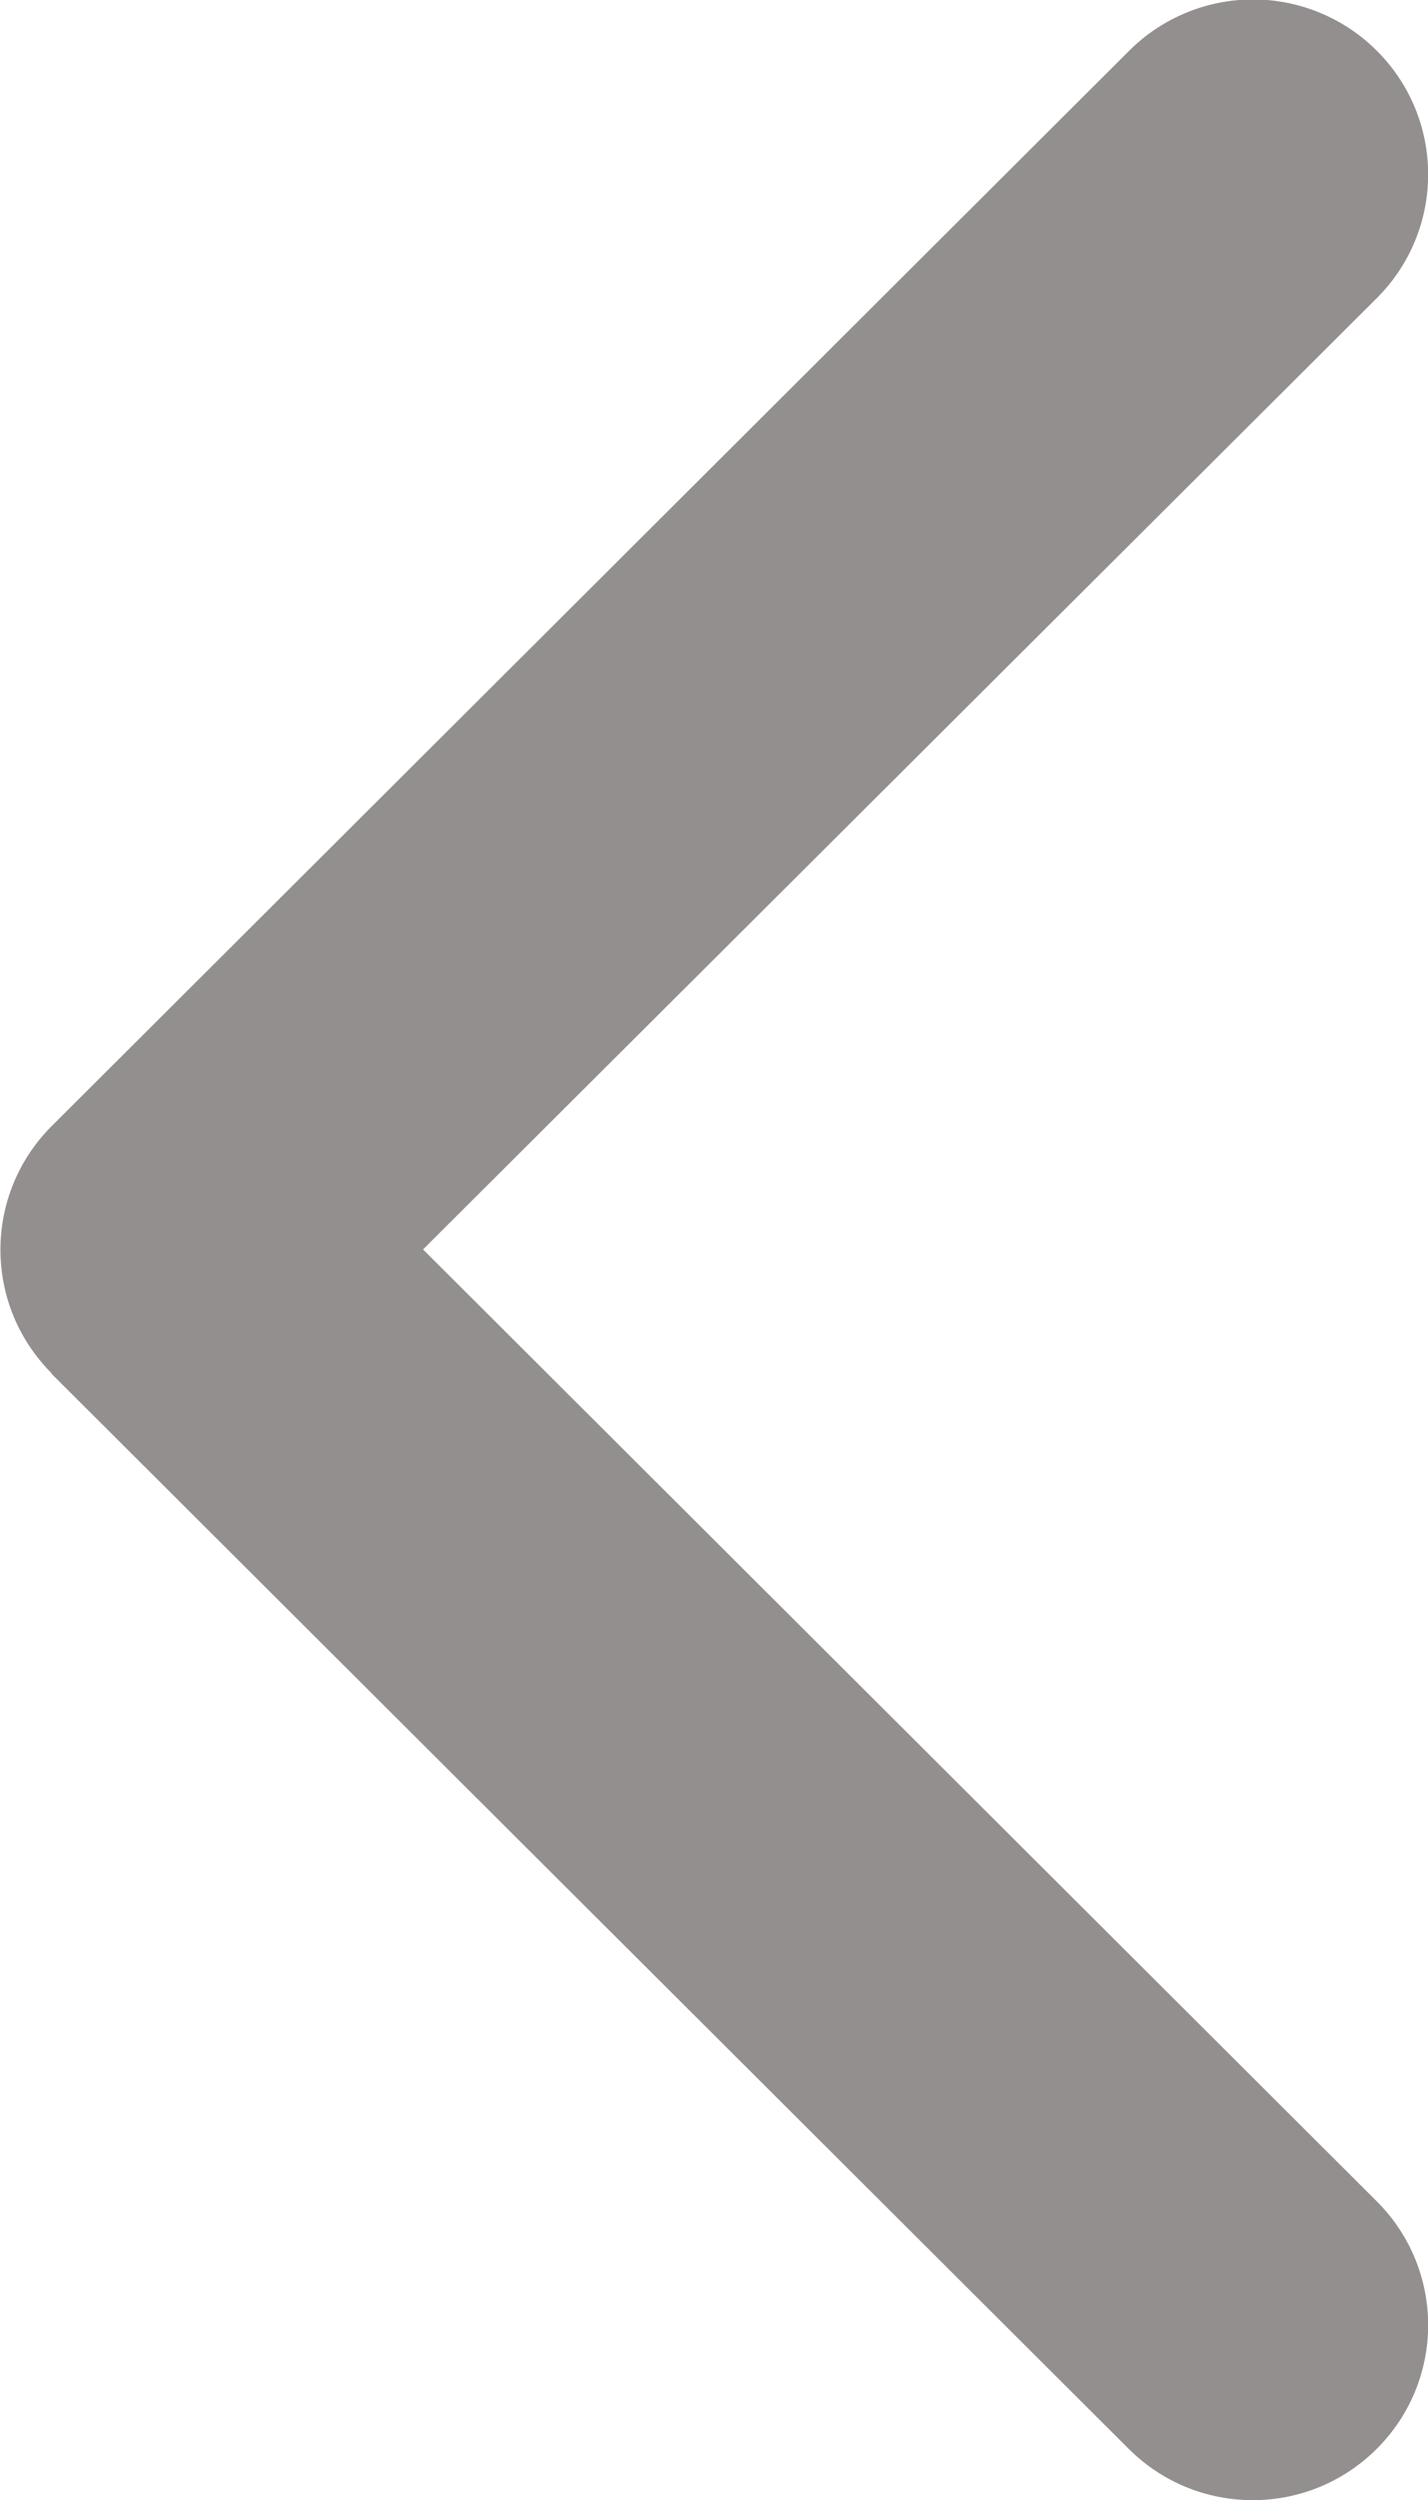 <svg width="20" height="35" viewBox="0 0 20 35" fill="none" xmlns="http://www.w3.org/2000/svg">
<path d="M0.718 19.229L15.808 34.284C16.768 35.242 18.322 35.242 19.282 34.284C20.242 33.326 20.242 31.776 19.282 30.818L5.925 17.492L19.282 4.175C20.242 3.217 20.242 1.667 19.282 0.709C18.806 0.234 18.173 -0.008 17.549 -0.008C16.924 -0.008 16.292 0.234 15.816 0.709L0.726 15.763C-0.234 16.721 -0.234 18.271 0.726 19.229L0.718 19.229Z" fill="#948F8F"/>
</svg>
